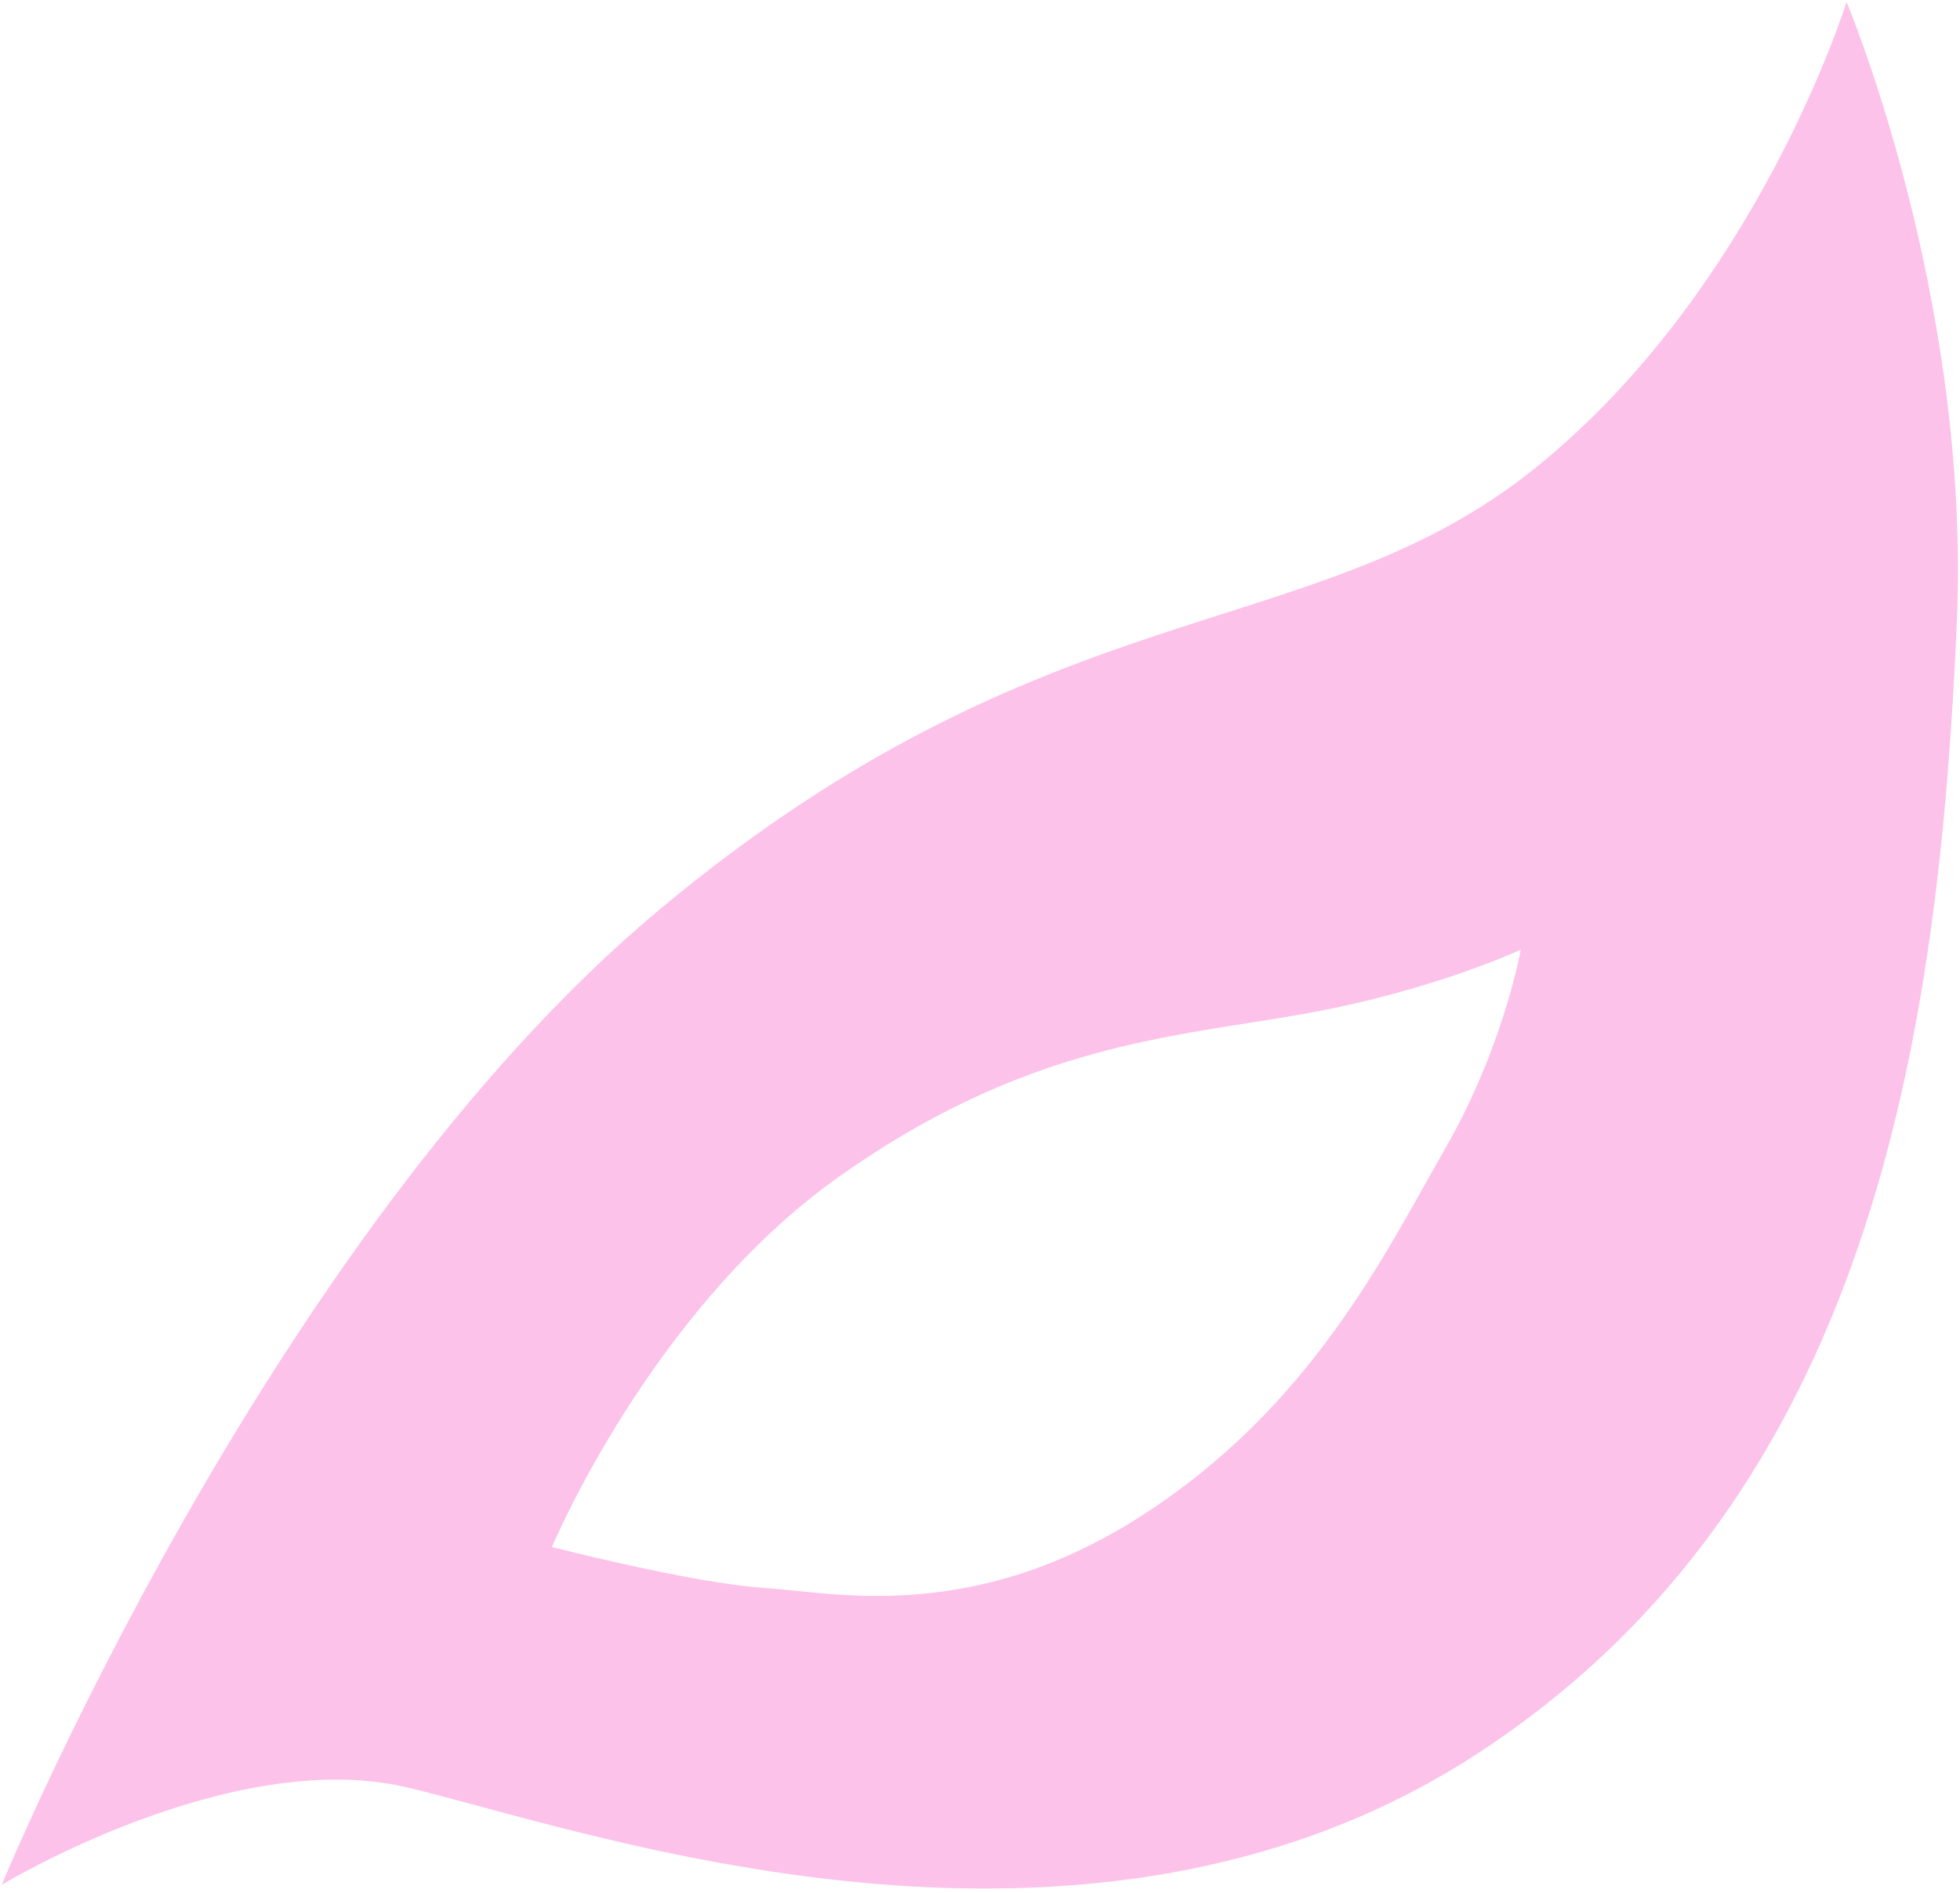 <svg width="377" height="364" viewBox="0 0 377 364" fill="none" xmlns="http://www.w3.org/2000/svg">
<path d="M355.176 0.381C355.176 0.381 338.023 55.803 295.052 90.204C252.079 124.607 201.698 112.402 126.708 175.038C51.717 237.675 0.337 362.457 0.337 362.457C0.337 362.457 44.388 335.75 78.211 343.708C112.034 351.665 208.34 386.732 284.25 337.177C360.161 287.622 372.901 198.886 376.382 119.894C379.146 57.153 355.176 0.381 355.176 0.381ZM292.521 182.614C292.521 182.614 289.232 201.316 277.935 220.954C266.638 240.592 252.479 270.317 219.697 291.412C186.914 312.506 160.335 306.229 146.802 305.345C133.269 304.462 106.166 297.494 106.166 297.494C106.166 297.494 125.19 251.962 161.308 226.332C197.426 200.702 225.64 199.45 250.657 195.002C275.675 190.553 292.521 182.614 292.521 182.614Z" fill="#FDC2E9"/>
</svg>
